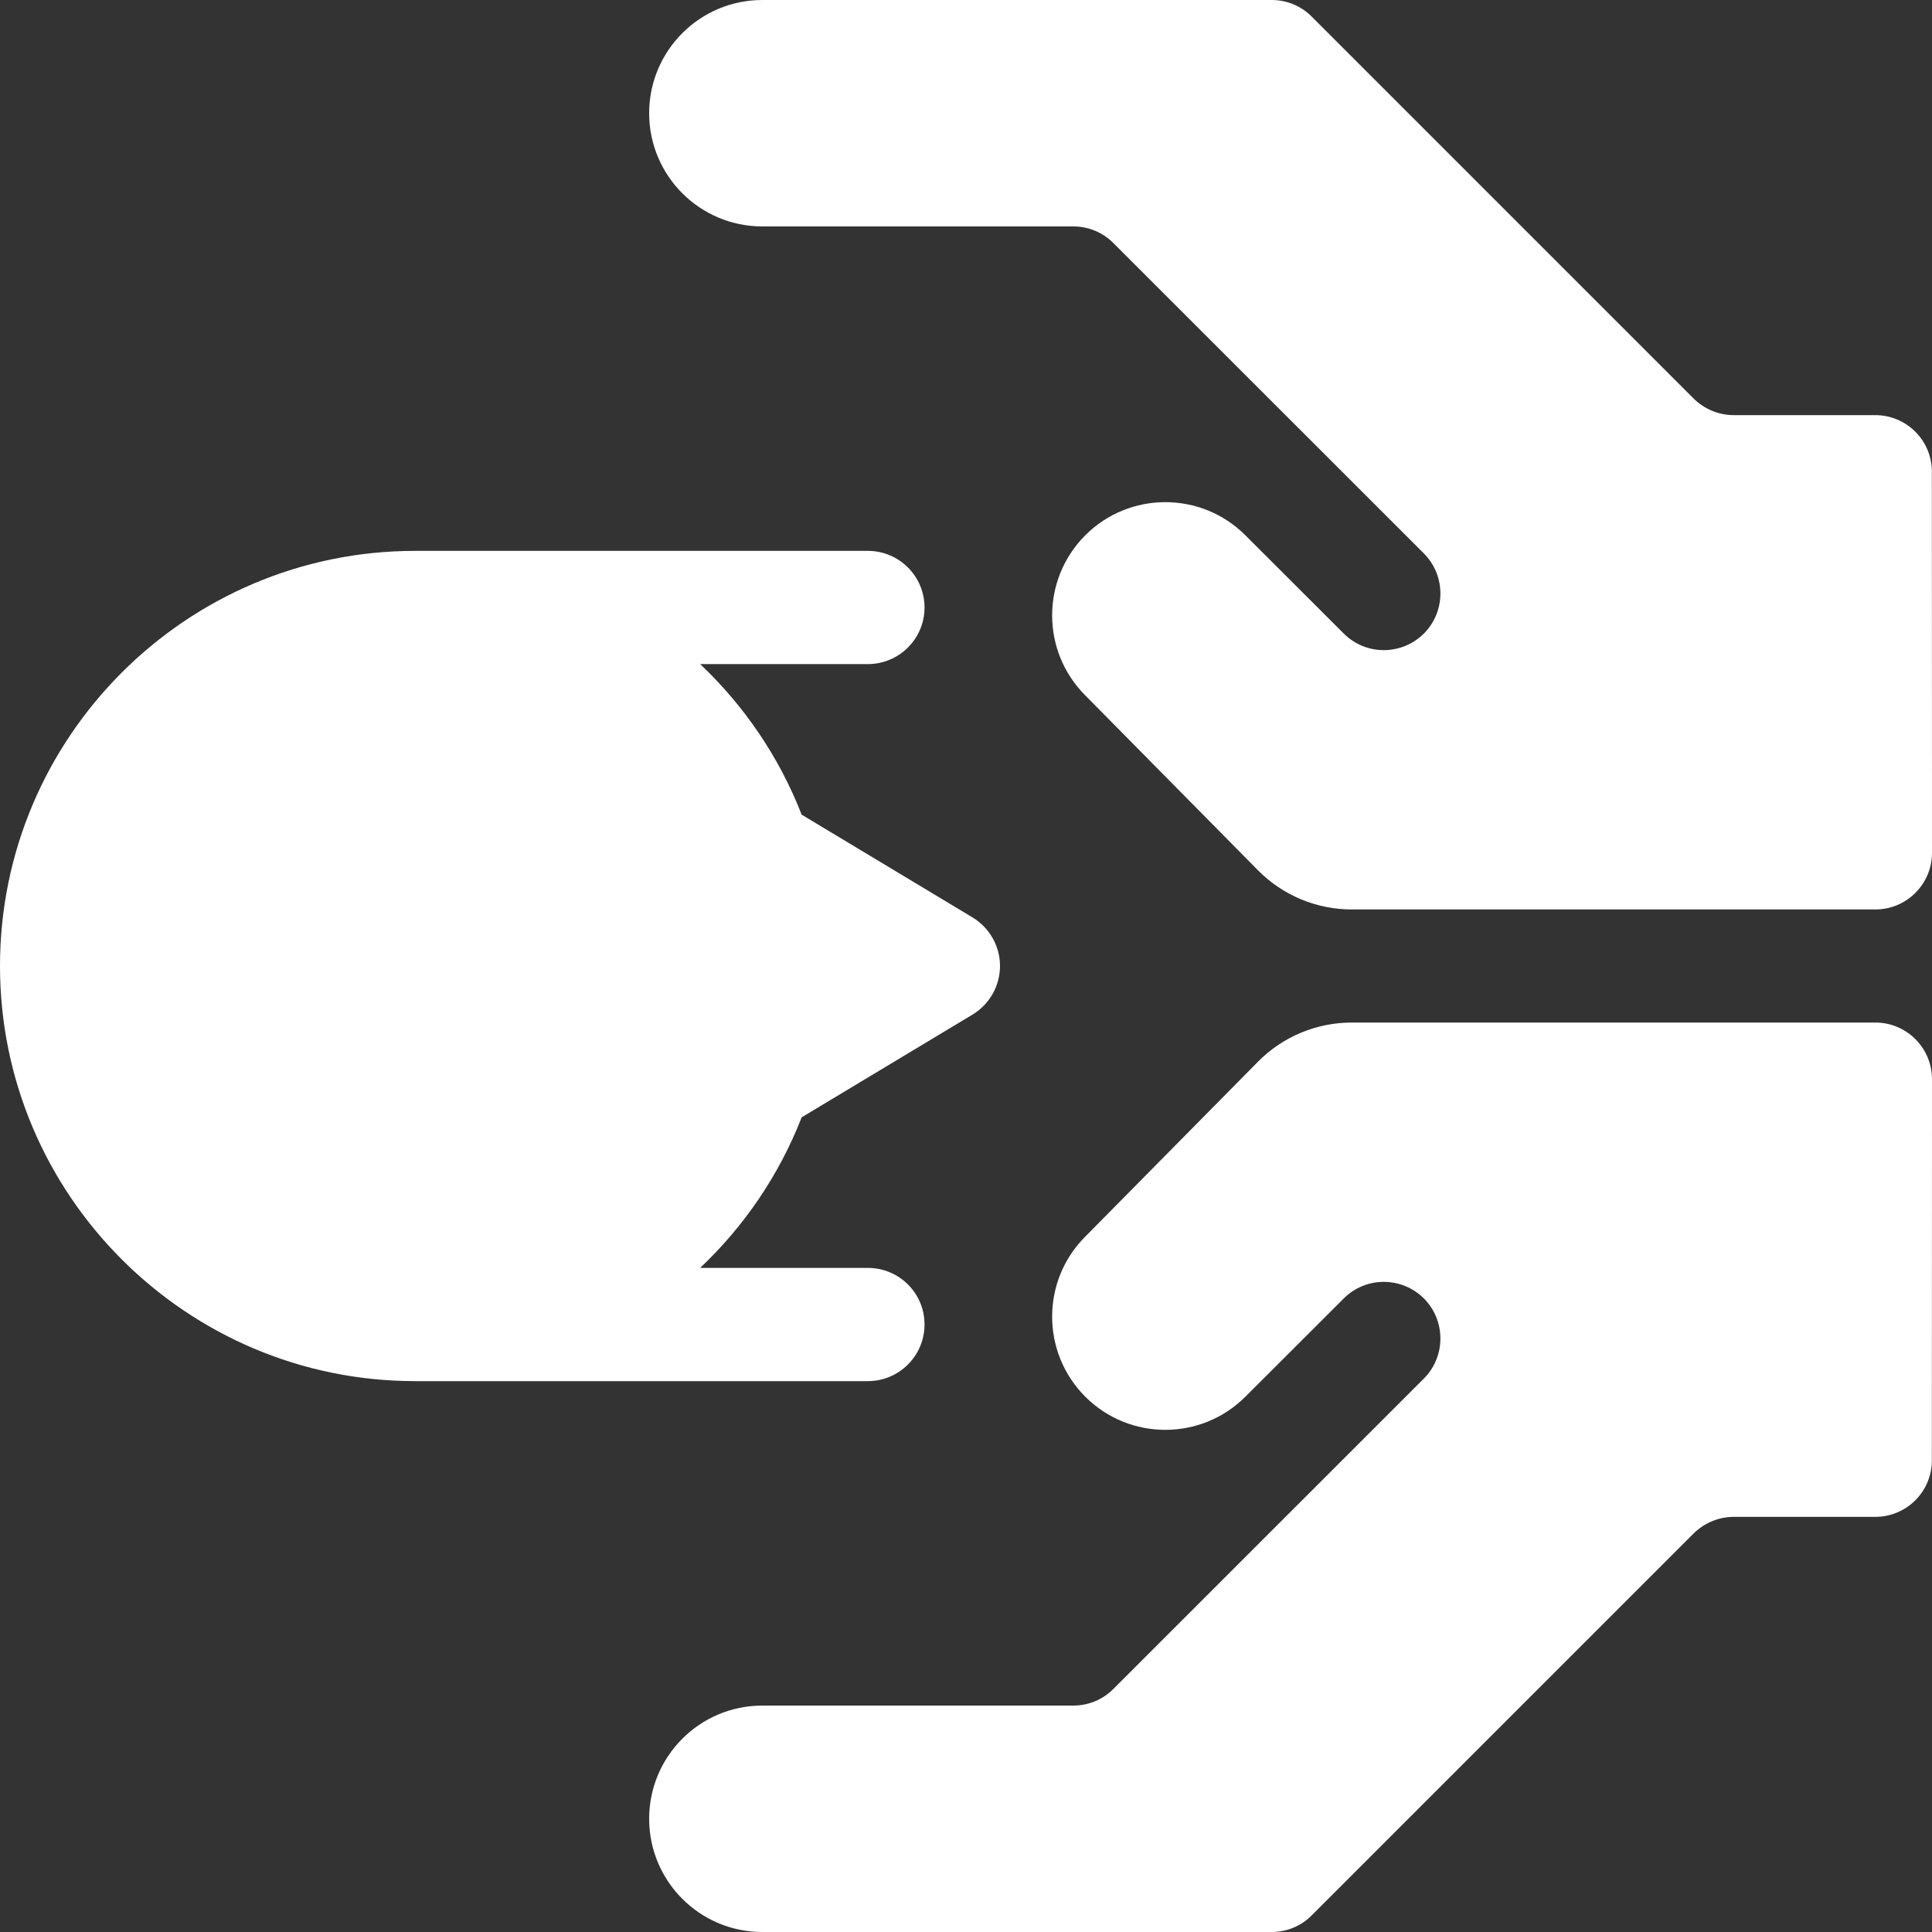 <svg width="15" height="15" viewBox="0 0 15 15" fill="none" xmlns="http://www.w3.org/2000/svg">
<rect x="0" y="0" width="15" height="15" fill="#333333" stroke="none"/>
<g clip-path="url(#clip0_120_215)">
<path d="M7.551 7.123L6.224 6.325C6.048 5.873 5.775 5.477 5.436 5.156H6.738C6.981 5.156 7.178 4.959 7.178 4.717C7.178 4.474 6.981 4.277 6.738 4.277H3.223C1.446 4.277 0 5.723 0 7.5C0 9.277 1.446 10.723 3.223 10.723H6.738C6.981 10.723 7.178 10.526 7.178 10.283C7.178 10.04 6.981 9.844 6.738 9.844H5.436C5.775 9.523 6.048 9.127 6.224 8.675L7.551 7.877C7.683 7.797 7.764 7.654 7.764 7.5C7.764 7.346 7.683 7.203 7.551 7.123Z" fill="white"/>
<path d="M11.055 4.919C11.226 4.747 11.226 4.469 11.055 4.297L8.644 1.887C8.562 1.804 8.45 1.758 8.333 1.758H5.919C5.433 1.758 5.04 1.364 5.04 0.879C5.04 0.394 5.433 0 5.919 0H9.874C9.99 0 10.102 0.046 10.184 0.129L13.149 3.094C13.232 3.176 13.344 3.223 13.46 3.223H14.559C14.802 3.223 14.999 3.419 14.999 3.662L15 6.621C15 6.864 14.803 7.061 14.56 7.061H10.495C10.221 7.061 9.958 6.951 9.766 6.756L8.426 5.399C8.083 5.056 8.083 4.5 8.426 4.156C8.769 3.813 9.326 3.813 9.669 4.156L10.433 4.919C10.605 5.091 10.883 5.09 11.055 4.919Z" fill="white"/>
<path d="M11.055 10.081C11.226 10.253 11.226 10.531 11.055 10.703L8.644 13.113C8.562 13.196 8.45 13.242 8.333 13.242H5.919C5.433 13.242 5.04 13.636 5.04 14.121C5.04 14.606 5.433 15 5.919 15H9.874C9.99 15 10.102 14.954 10.184 14.871L13.149 11.906C13.232 11.824 13.344 11.777 13.46 11.777H14.559C14.802 11.777 14.999 11.581 14.999 11.338L15 8.379C15 8.136 14.803 7.939 14.56 7.939H10.495C10.221 7.939 9.958 8.049 9.766 8.244L8.426 9.601C8.083 9.944 8.083 10.5 8.426 10.844C8.769 11.187 9.326 11.187 9.669 10.844L10.433 10.081C10.605 9.909 10.883 9.91 11.055 10.081Z" fill="white"/>
</g>
<defs>
<clipPath id="clip0_120_215">
<rect width="15" height="15" fill="white"/>
</clipPath>
</defs>
</svg>

